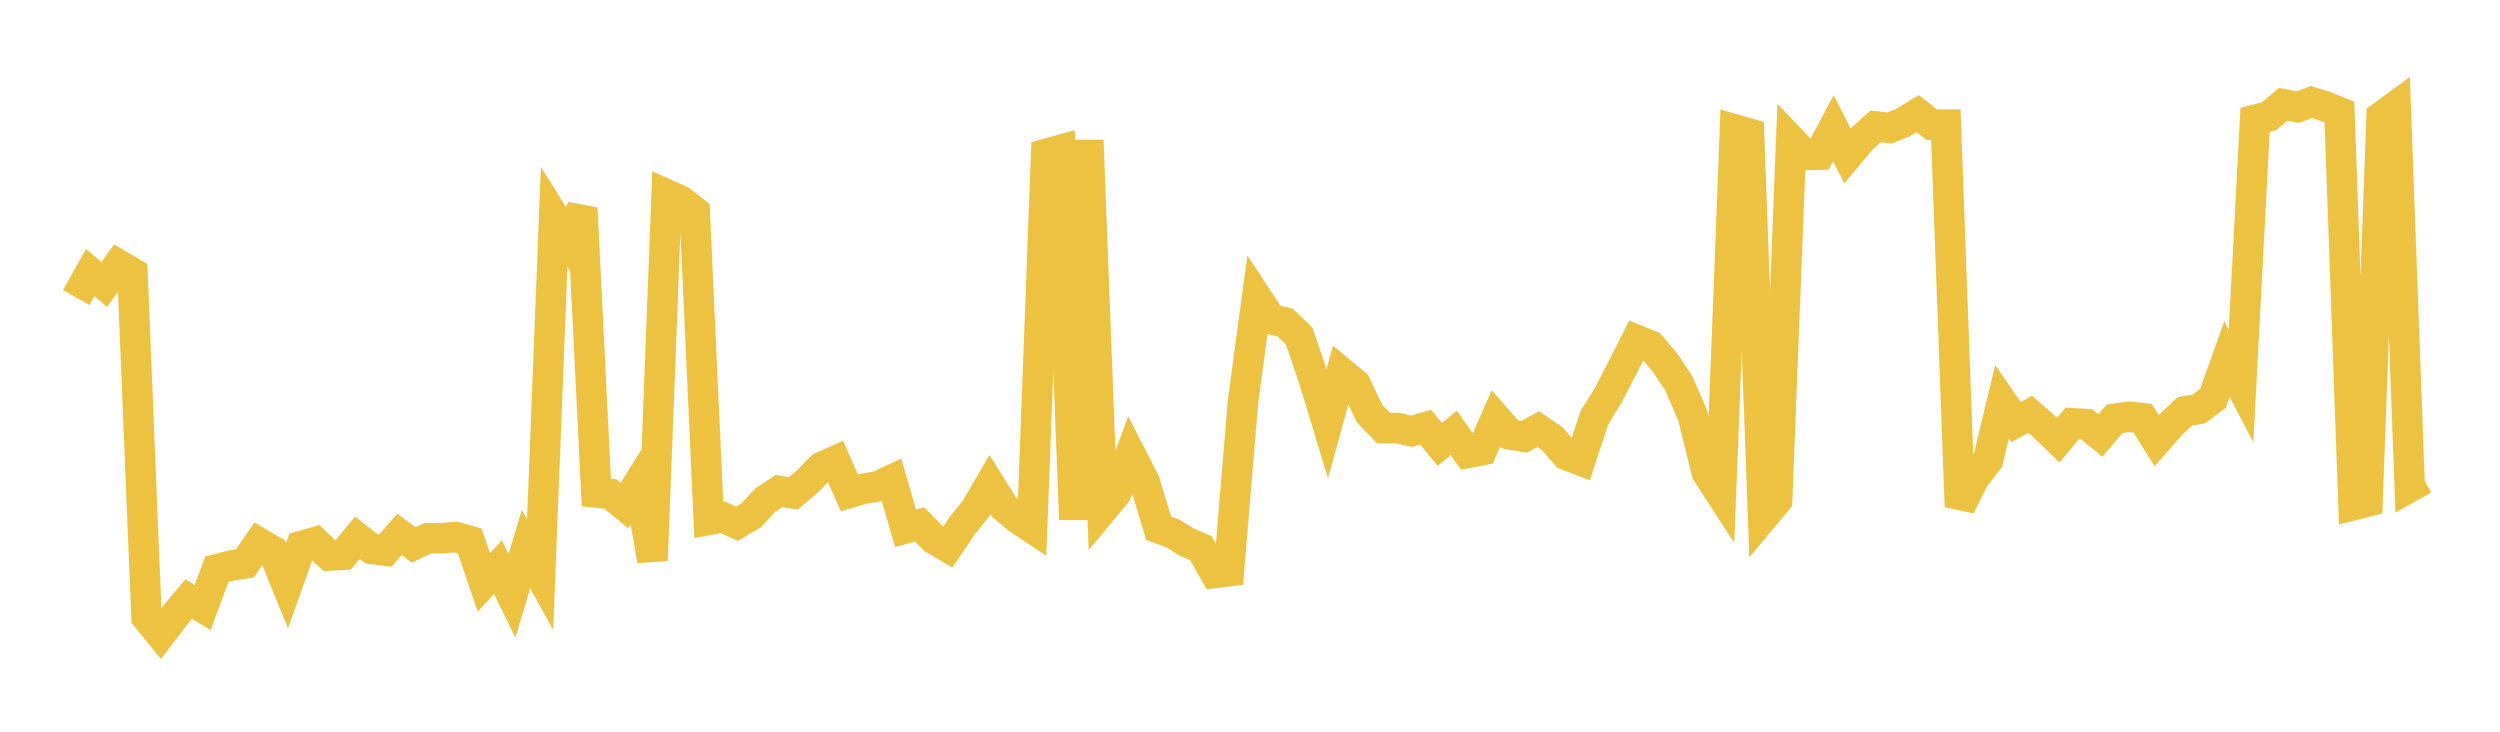 <svg width="164" height="48" xmlns="http://www.w3.org/2000/svg" xmlns:xlink="http://www.w3.org/1999/xlink"><path fill="none" stroke="rgb(237,194,64)" stroke-width="2" d="M5,19.518L5.922,17.881L6.844,18.666L7.766,17.358L8.689,17.903L9.611,40.483L10.533,41.615L11.455,40.407L12.377,39.299L13.299,39.854L14.222,37.344L15.144,37.104L16.066,36.959L16.988,35.605L17.91,36.152L18.832,38.415L19.754,35.831L20.677,35.563L21.599,36.439L22.521,36.393L23.443,35.274L24.365,36.003L25.287,36.118L26.21,35.054L27.132,35.745L28.054,35.31L28.976,35.304L29.898,35.23L30.82,35.491L31.743,38.207L32.665,37.202L33.587,39.096L34.509,36.014L35.431,37.692L36.353,14.226L37.275,15.698L38.198,13.661L39.12,32.31L40.042,32.411L40.964,33.16L41.886,31.686L42.808,36.764L43.731,12.754L44.653,13.165L45.575,13.89L46.497,34.104L47.419,33.933L48.341,34.359L49.263,33.818L50.186,32.82L51.108,32.21L52.03,32.368L52.952,31.6L53.874,30.653L54.796,30.237L55.719,32.331L56.641,32.059L57.563,31.915L58.485,31.482L59.407,34.66L60.329,34.401L61.251,35.349L62.174,35.893L63.096,34.519L64.018,33.364L64.94,31.78L65.862,33.253L66.784,34.028L67.707,34.64L68.629,10.09L69.551,9.837L70.473,34.084L71.395,9.201L72.317,33.437L73.24,32.323L74.162,29.798L75.084,31.595L76.006,34.652L76.928,34.99L77.85,35.558L78.772,35.957L79.695,37.58L80.617,37.469L81.539,26.372L82.461,19.537L83.383,20.943L84.305,21.157L85.228,22.051L86.15,24.748L87.072,27.782L87.994,24.43L88.916,25.195L89.838,27.12L90.76,28.084L91.683,28.08L92.605,28.29L93.527,28.025L94.449,29.154L95.371,28.398L96.293,29.713L97.216,29.535L98.138,27.44L99.06,28.495L99.982,28.657L100.904,28.148L101.826,28.771L102.749,29.843L103.671,30.197L104.593,27.393L105.515,25.904L106.437,24.117L107.359,22.299L108.281,22.675L109.204,23.757L110.126,25.132L111.048,27.27L111.97,31.002L112.892,32.425L113.814,8.495L114.737,8.758L115.659,33.921L116.581,32.819L117.503,9.209L118.425,10.174L119.347,10.144L120.269,8.408L121.192,10.224L122.114,9.126L123.036,8.295L123.958,8.393L124.88,8.022L125.802,7.452L126.725,8.18L127.647,8.176L128.569,33.235L129.491,31.387L130.413,30.187L131.335,26.356L132.257,27.691L133.18,27.175L134.102,27.983L135.024,28.872L135.946,27.766L136.868,27.821L137.79,28.567L138.713,27.478L139.635,27.339L140.557,27.435L141.479,28.913L142.401,27.855L143.323,26.989L144.246,26.826L145.168,26.137L146.09,23.558L147.012,25.316L147.934,7.859L148.856,7.621L149.778,6.837L150.701,7.029L151.623,6.696L152.545,6.978L153.467,7.354L154.389,33.13L155.311,32.895L156.234,7.641L157.156,6.967L158.078,31.951L159,31.436"></path></svg>